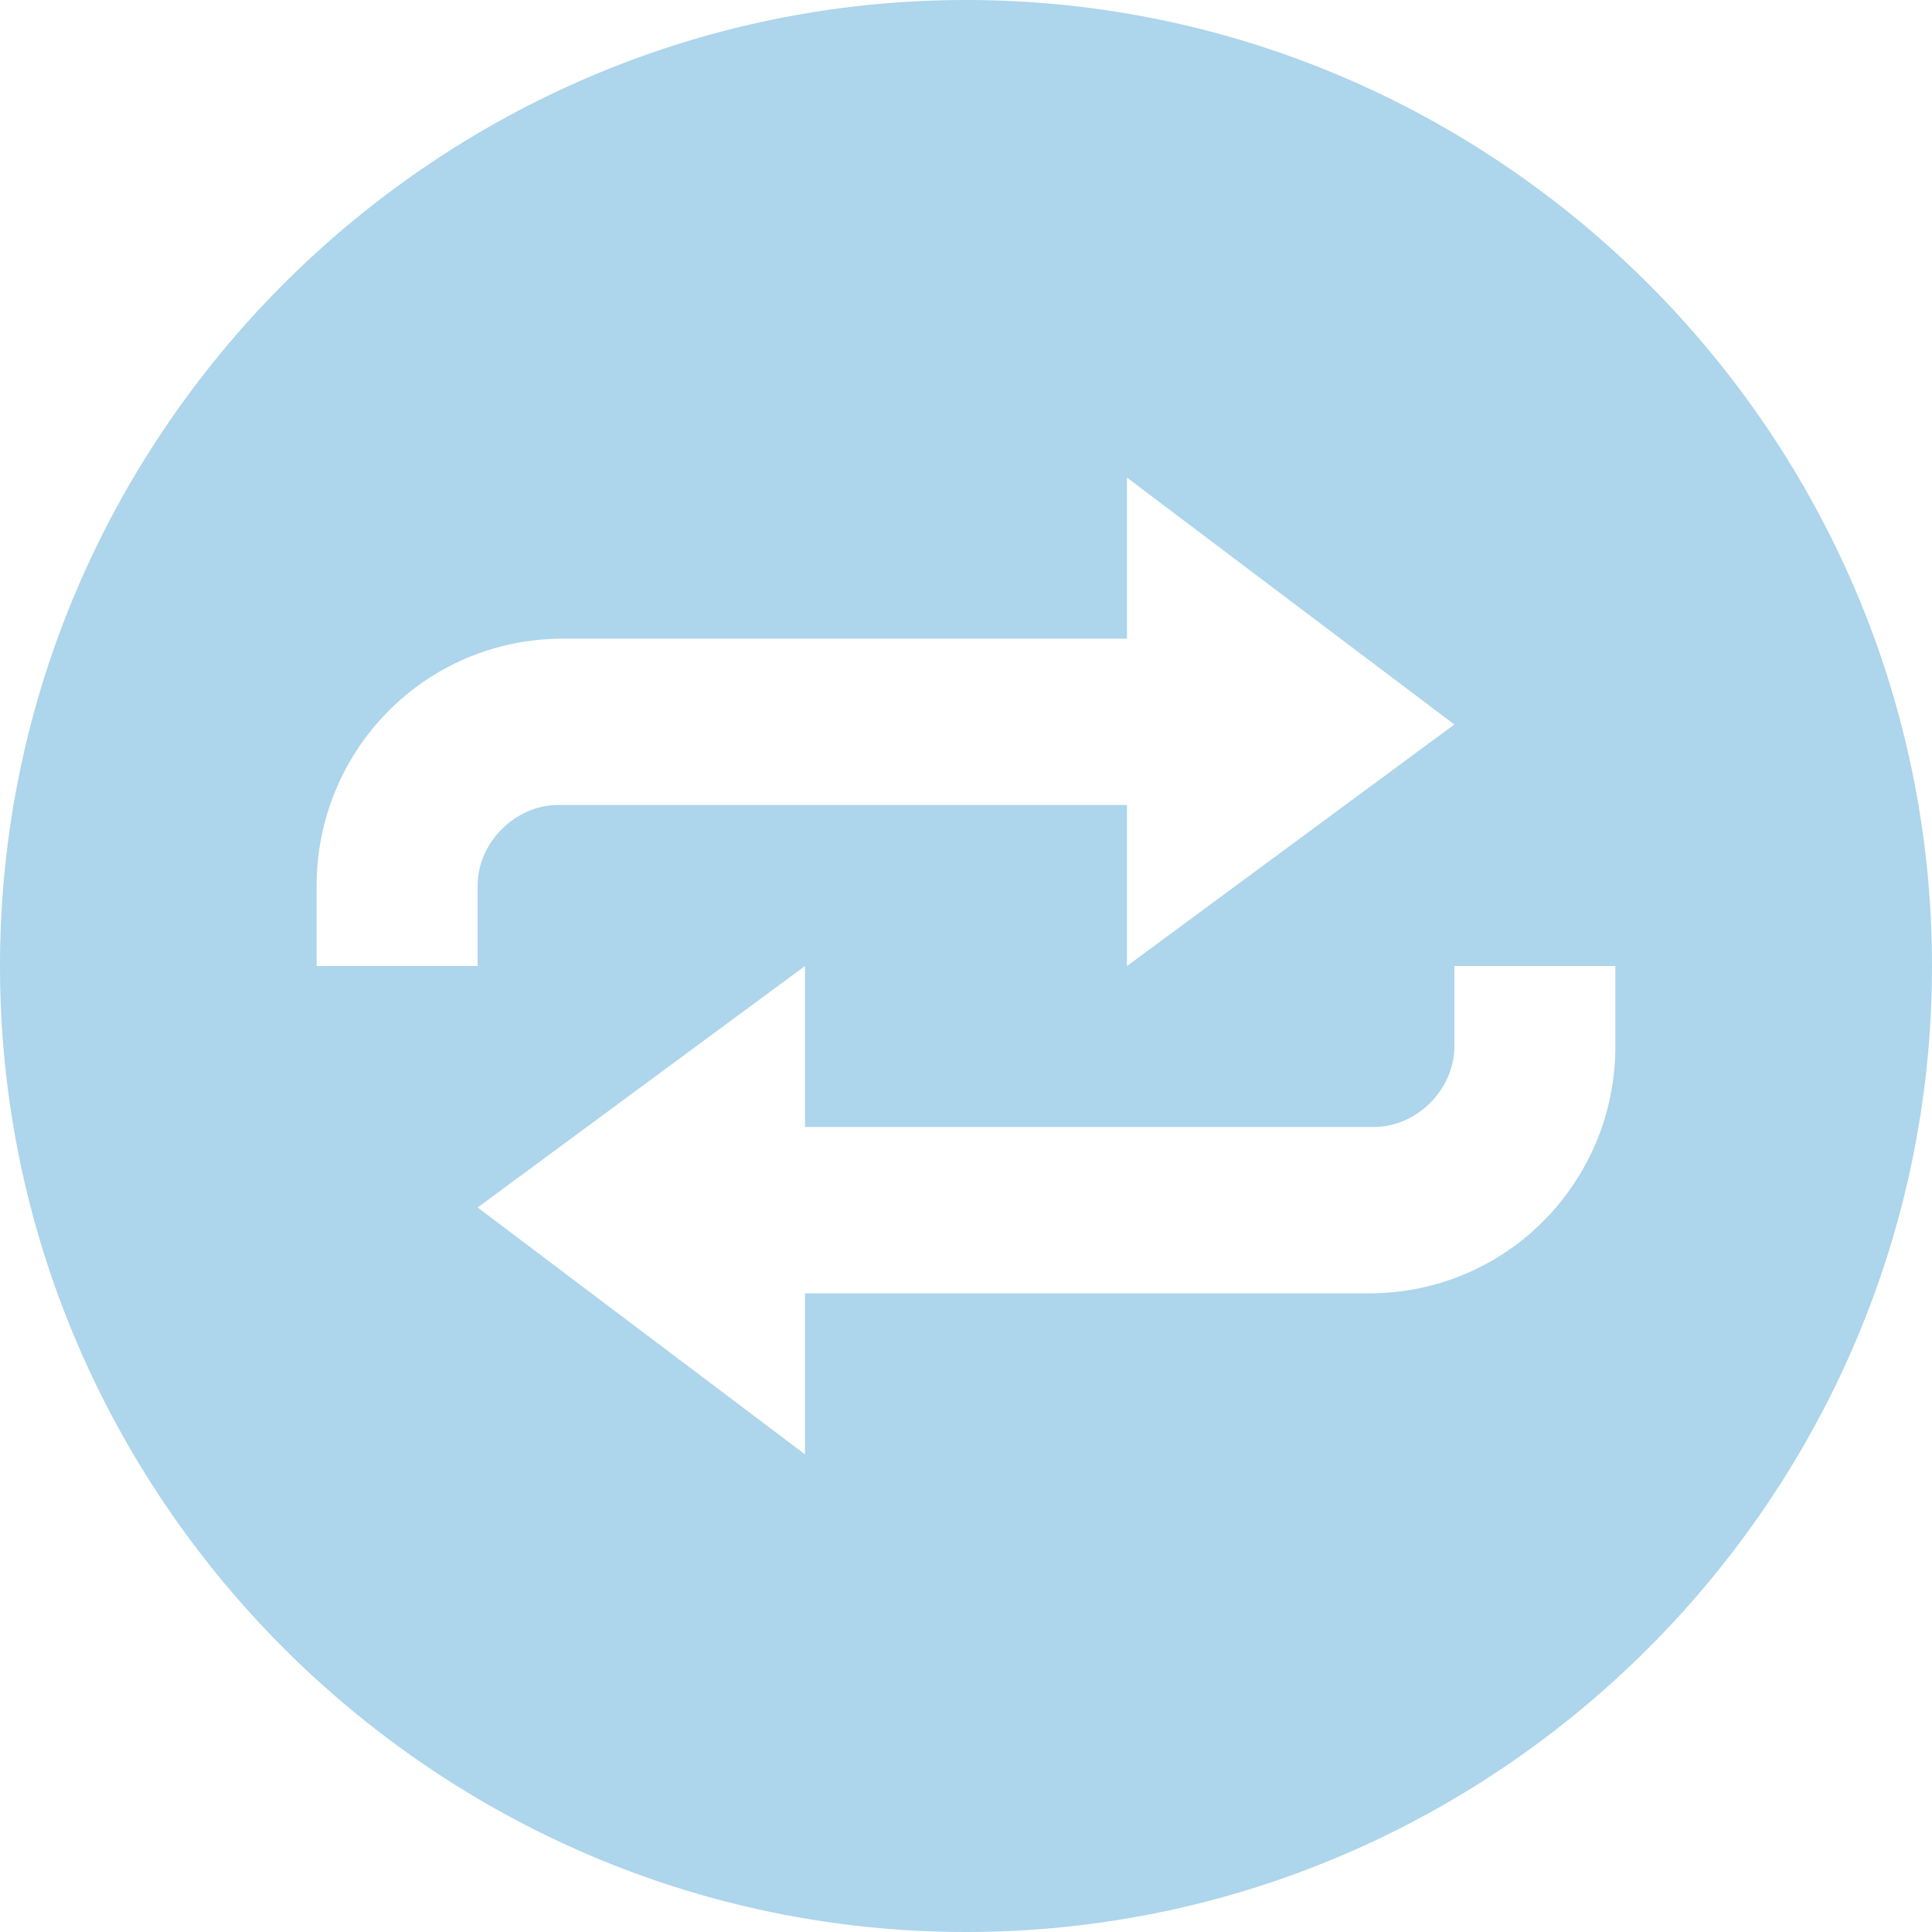 <?xml version="1.0" encoding="utf-8"?>
<!-- Generator: Adobe Illustrator 21.1.0, SVG Export Plug-In . SVG Version: 6.00 Build 0)  -->
<svg version="1.1" id="Capa_1" xmlns="http://www.w3.org/2000/svg" xmlns:xlink="http://www.w3.org/1999/xlink" x="0px" y="0px"
	 viewBox="0 0 36 36" style="enable-background:new 0 0 36 36;" xml:space="preserve">
<style type="text/css">
	.st0{fill:#ADD5EB;}
</style>
<path class="st0" d="M18,0C8.1,0,0,8.1,0,18s8.1,18,18,18s18-8.1,18-18S27.9,0,18,0z M5.9,16.5c0-2.5,2-4.6,4.6-4.6H21v-3l6.1,4.6
	L21,18v-3H10.4c-0.8,0-1.5,0.7-1.5,1.5V18h-3C5.9,18,5.9,16.5,5.9,16.5z M30.1,19.5c0,2.5-2,4.6-4.6,4.6H15v3l-6.1-4.6L15,18v3h10.6
	c0.8,0,1.5-0.7,1.5-1.5V18h3V19.5z"/>
</svg>
